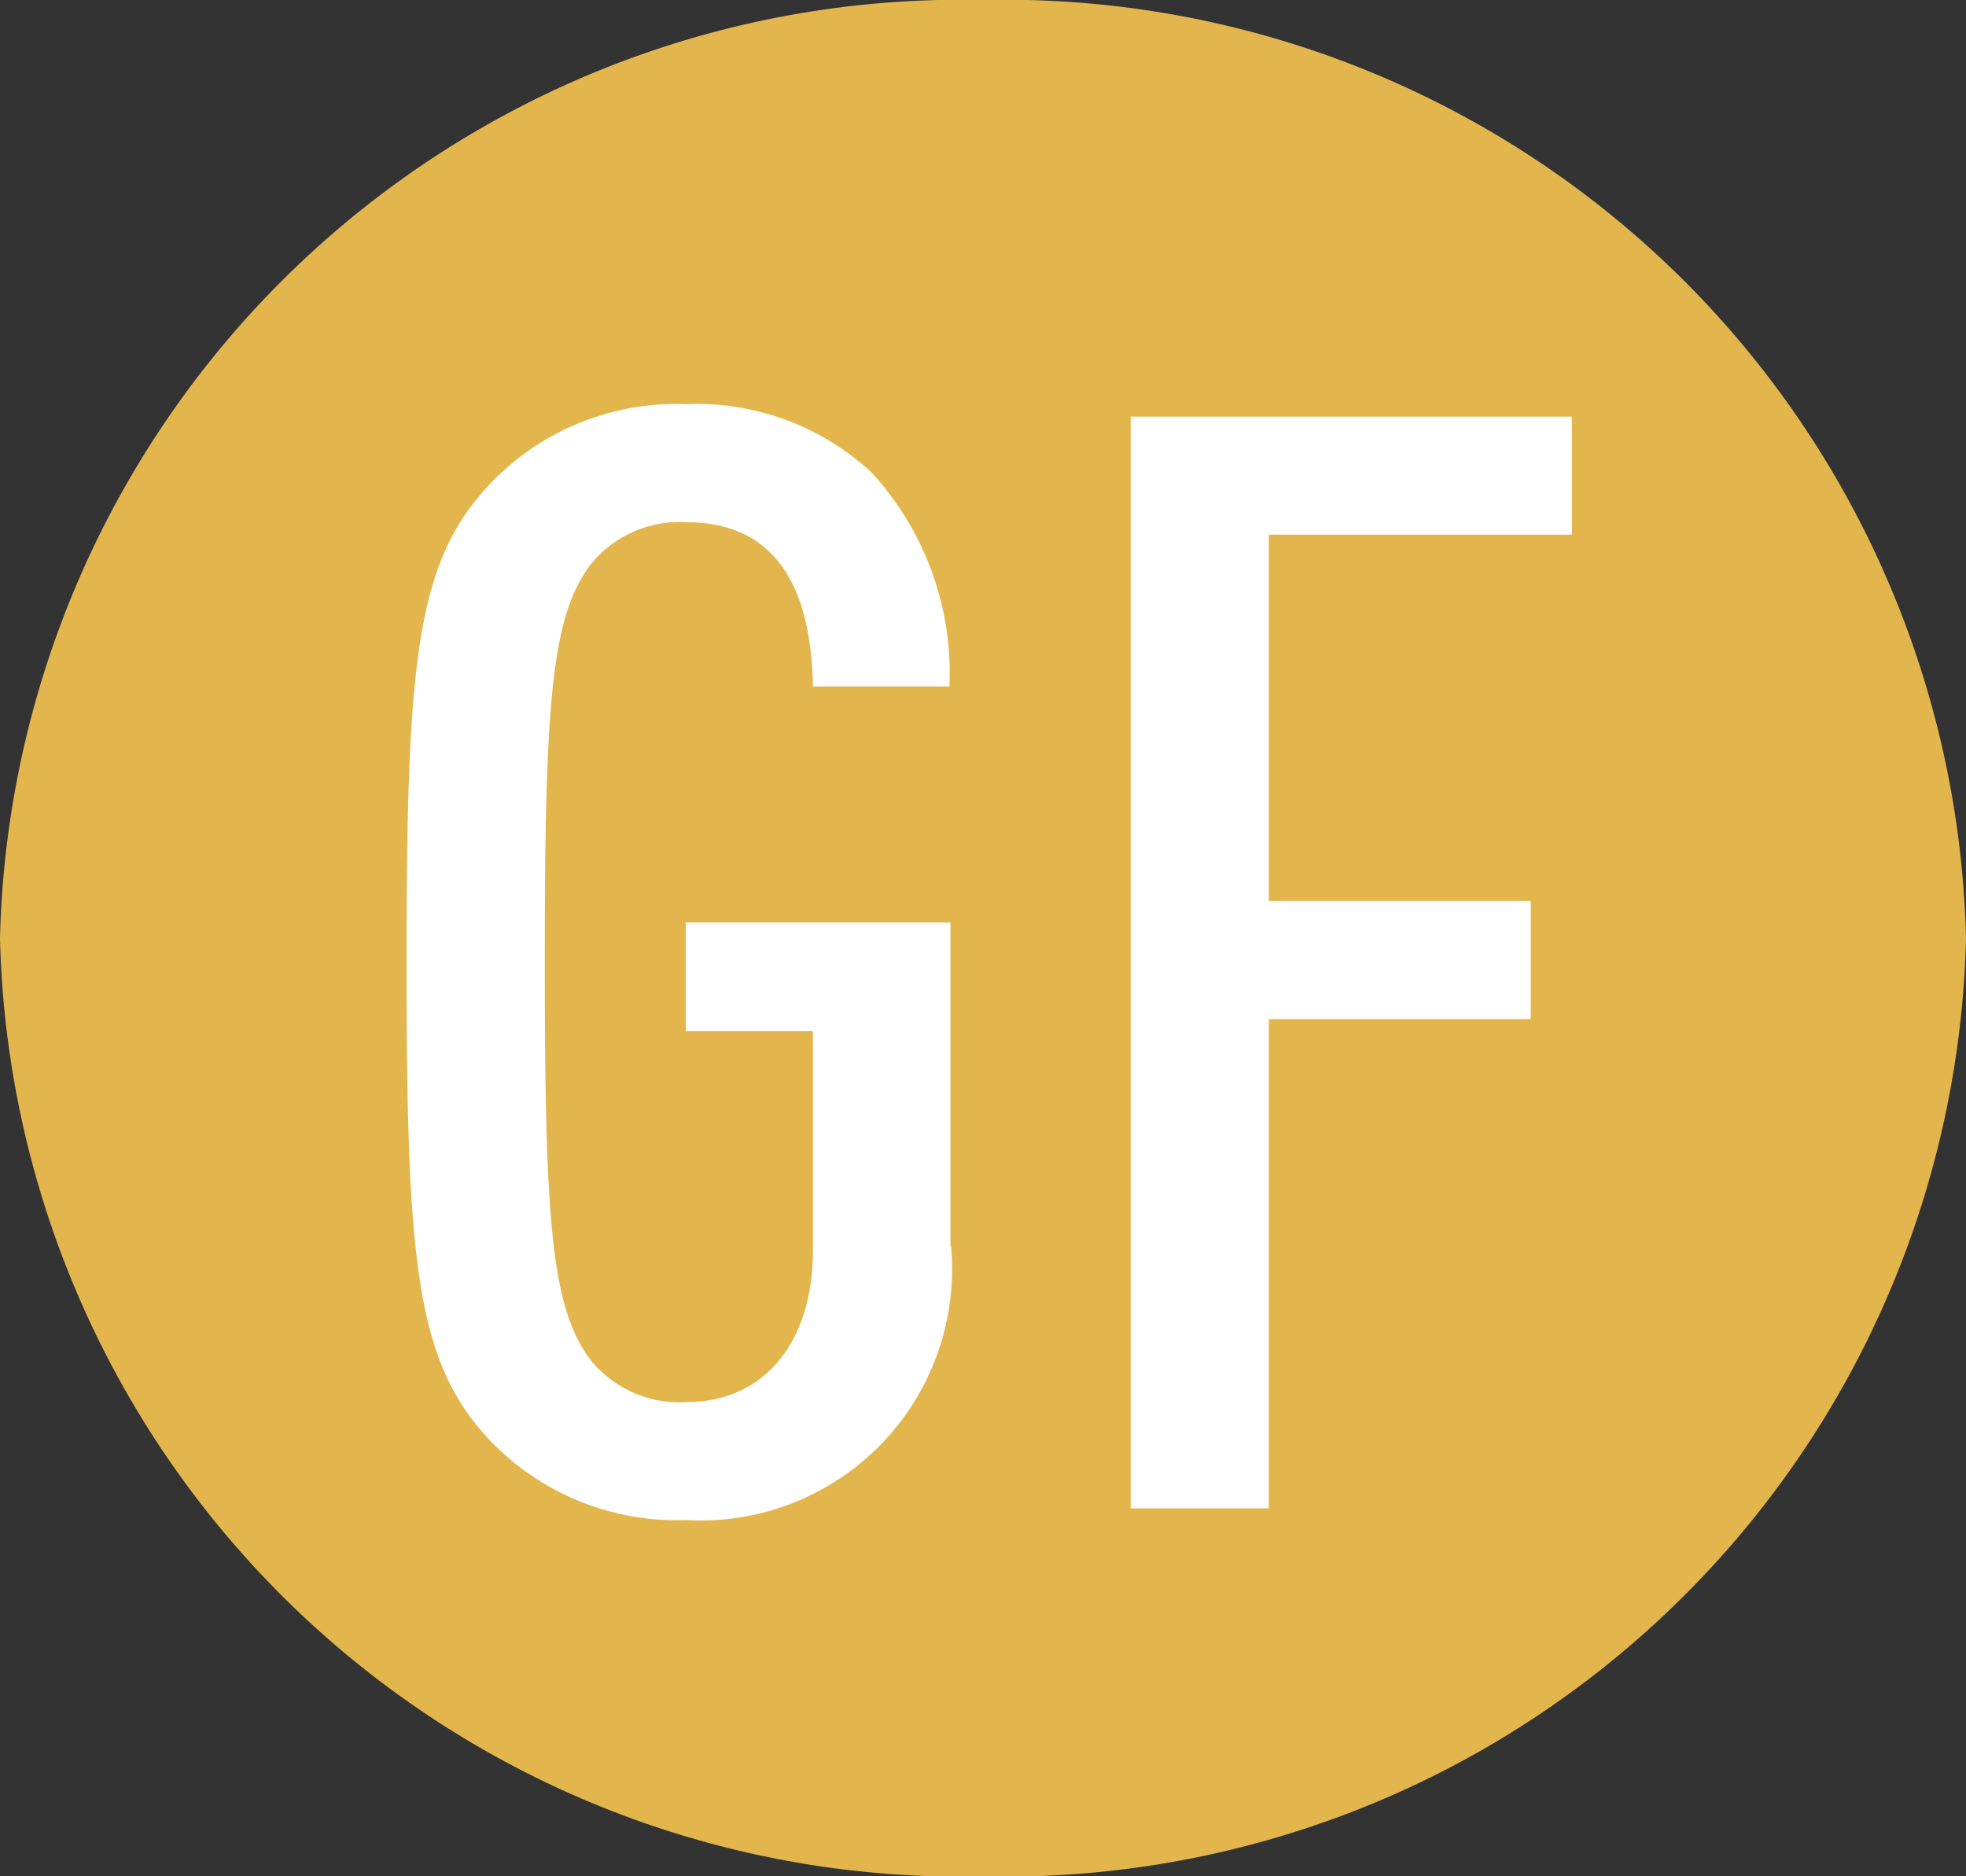<svg id="Group_1754" data-name="Group 1754" xmlns="http://www.w3.org/2000/svg" xmlns:xlink="http://www.w3.org/1999/xlink" width="23.056" height="22" viewBox="0 0 23.056 22">
  <rect x="0" y="0" width="23.056" height="22" fill="#333333" stroke="none"/>
  <defs>
    <clipPath id="clip-path">
      <rect id="Rectangle_9170" data-name="Rectangle 9170" width="23.056" height="22" fill="none"/>
    </clipPath>
  </defs>
  <g id="Group_1753" data-name="Group 1753" transform="translate(0 0)" clip-path="url(#clip-path)">
    <path id="Path_5215" data-name="Path 5215" d="M11.528,22A11.272,11.272,0,0,0,23.056,11,11.274,11.274,0,0,0,11.528,0,11.274,11.274,0,0,0,0,11,11.272,11.272,0,0,0,11.528,22" transform="translate(0 0)" fill="#e2b64c"/>
    <path id="Path_5216" data-name="Path 5216" d="M22.8,10.693V9.309H17.626v12.8h1.62V16.373h3.072V14.988H19.246V10.693Zm-7.288,8.339V15.239H12.409v1.275H13.9v2.572c0,1.043-.545,1.777-1.487,1.777a1.34,1.34,0,0,1-1.113-.483c-.471-.612-.545-1.636-.545-4.675s.074-4.061.545-4.672a1.34,1.34,0,0,1,1.113-.486c1.242,0,1.468,1.062,1.487,1.925h1.6a3.472,3.472,0,0,0-.923-2.518,3.025,3.025,0,0,0-2.165-.792,3.021,3.021,0,0,0-2.3.936c-.865.915-.978,2.067-.978,5.606s.113,4.691.978,5.608a3.029,3.029,0,0,0,2.3.934,2.948,2.948,0,0,0,3.107-3.216" transform="translate(-4.366 -4.424)" fill="#fff"/>
  </g>
</svg>

